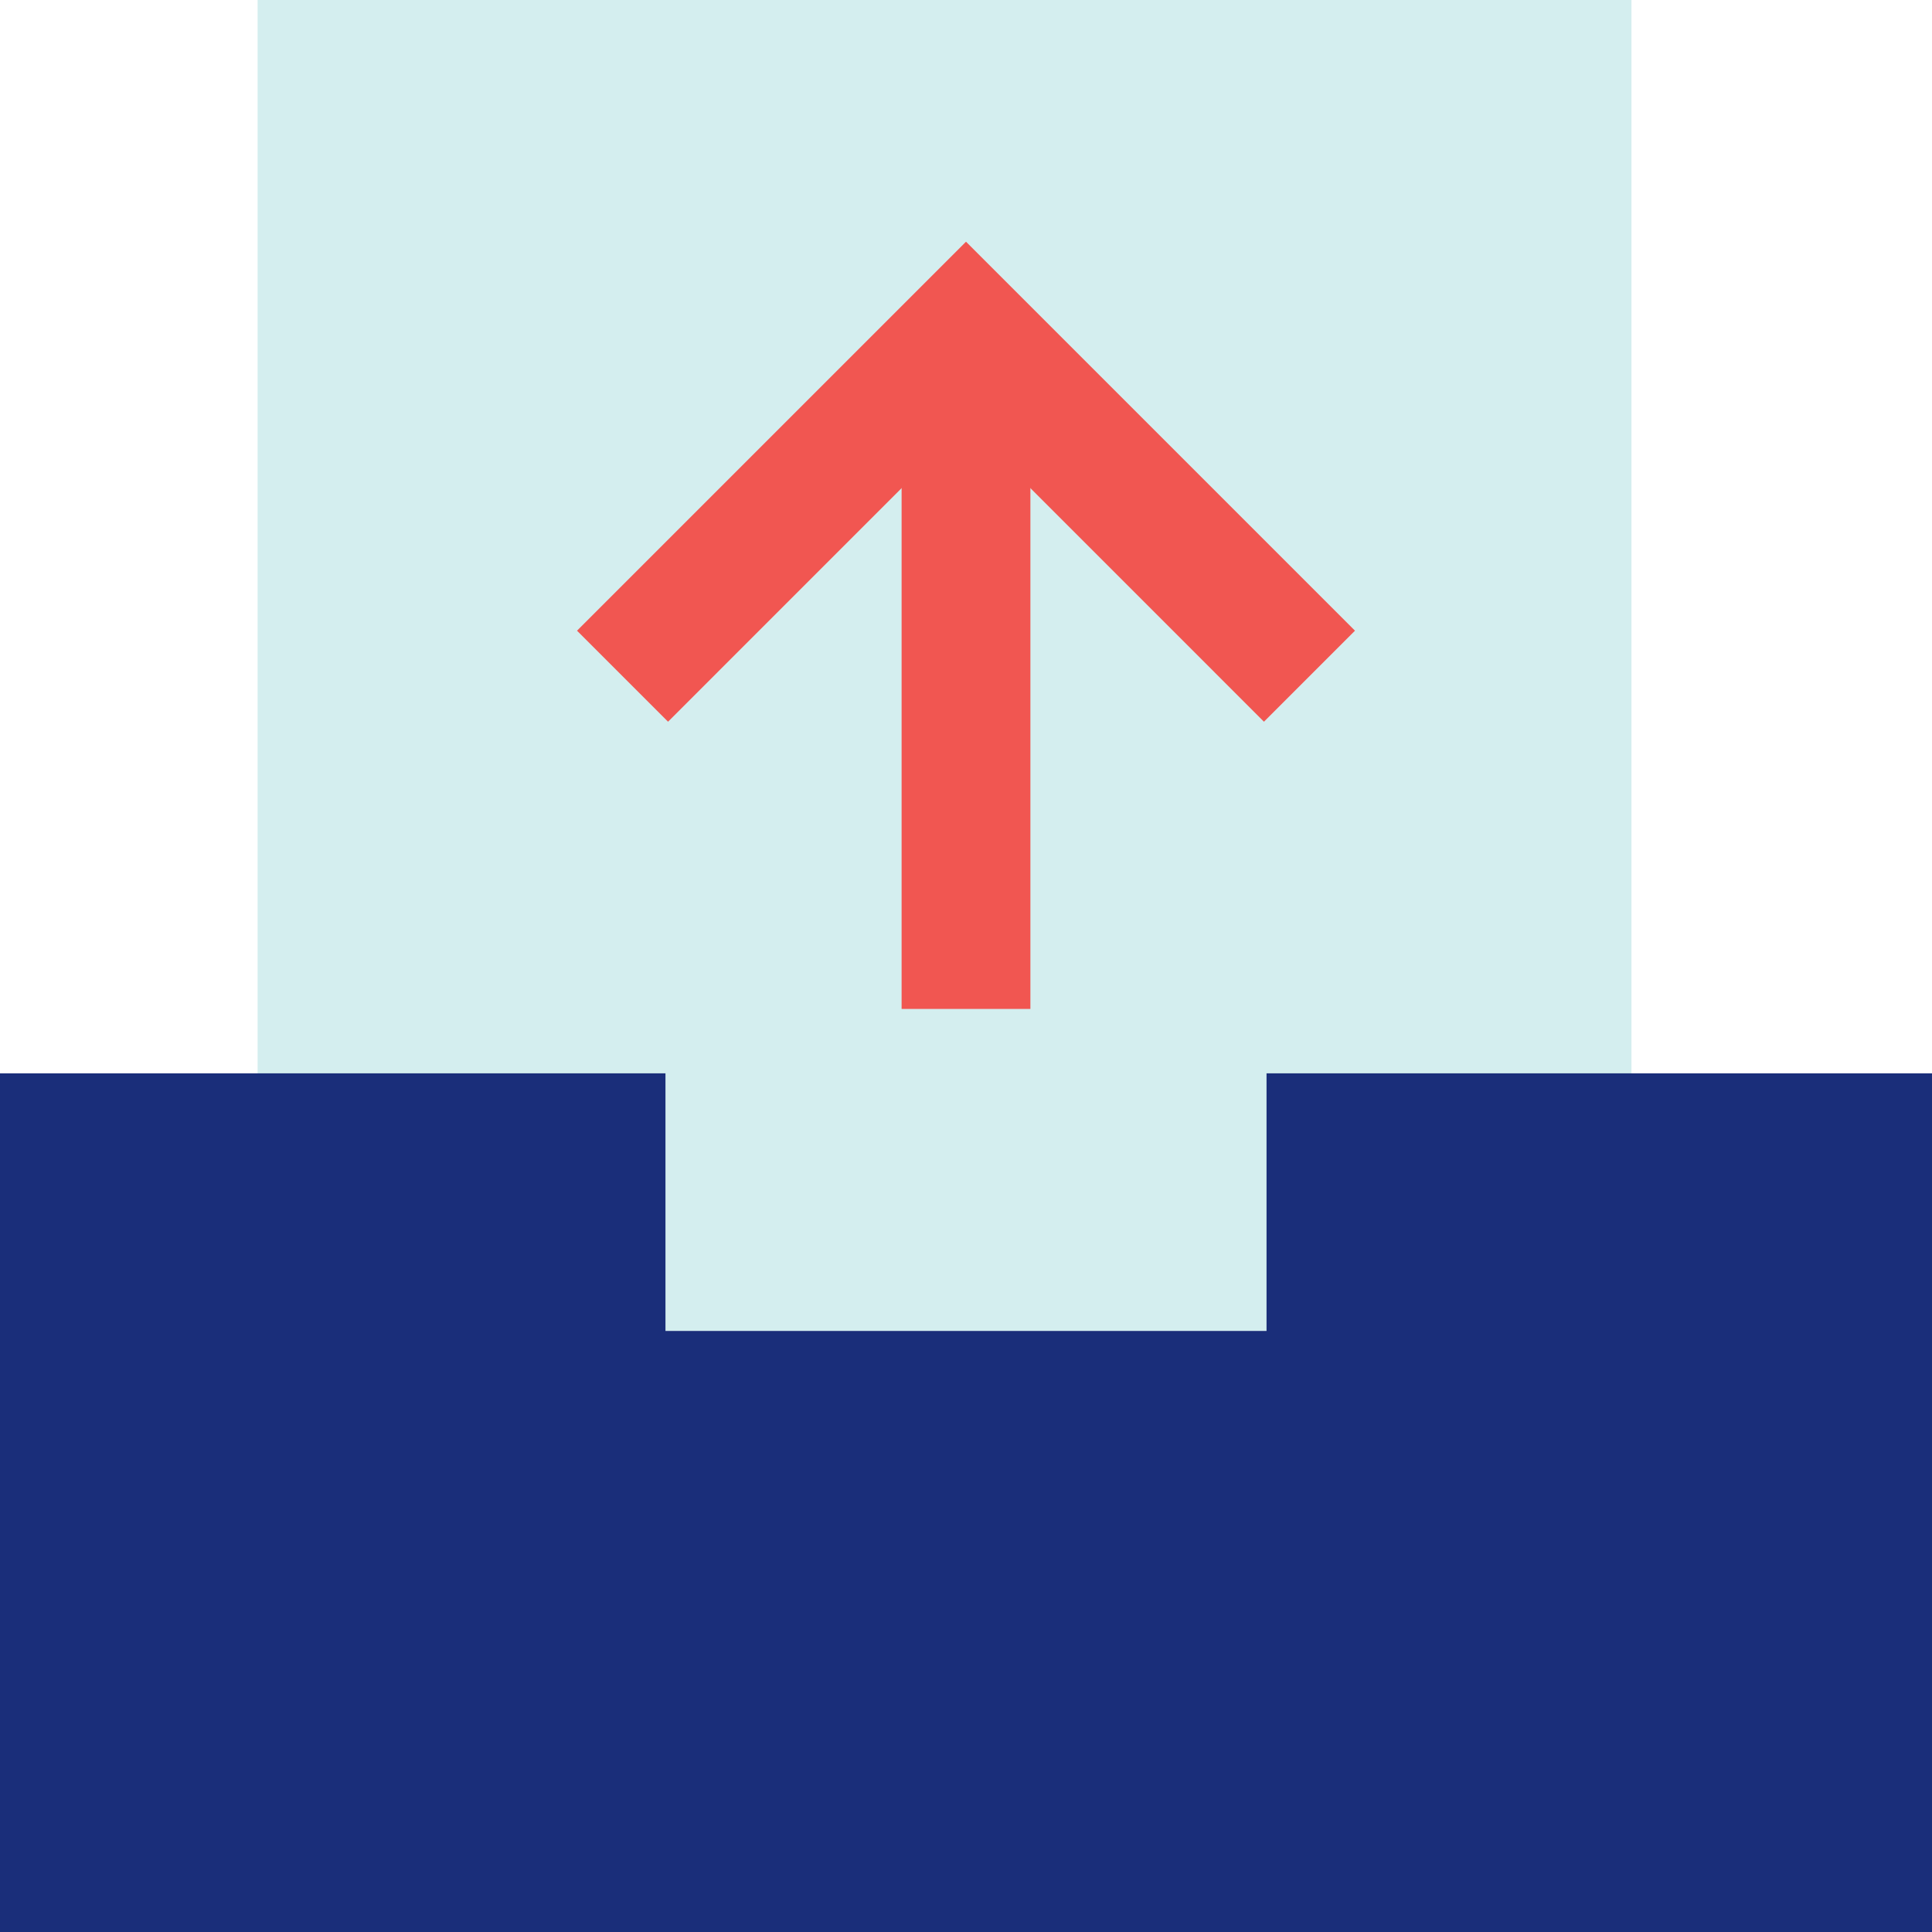 <svg xmlns="http://www.w3.org/2000/svg" width="45" height="45" viewBox="0 0 45 45">
    <g fill="none">
        <path fill="#D4EEEF" d="M6 0H38V31H6z"/>
        <path fill="#1A2E7A" d="M29.5 25L29.5 31 15.5 31 15.5 25 0 25 0 45 45 45 45 25z"/>
        <path fill="#F15651" d="M29.44 16.81L22.5 9.87 15.56 16.81 13.44 14.69 22.5 5.63 31.56 14.69z"/>
        <path fill="#F15651" d="M21 8.5H24V23.5H21z"/>
    </g>
</svg>
